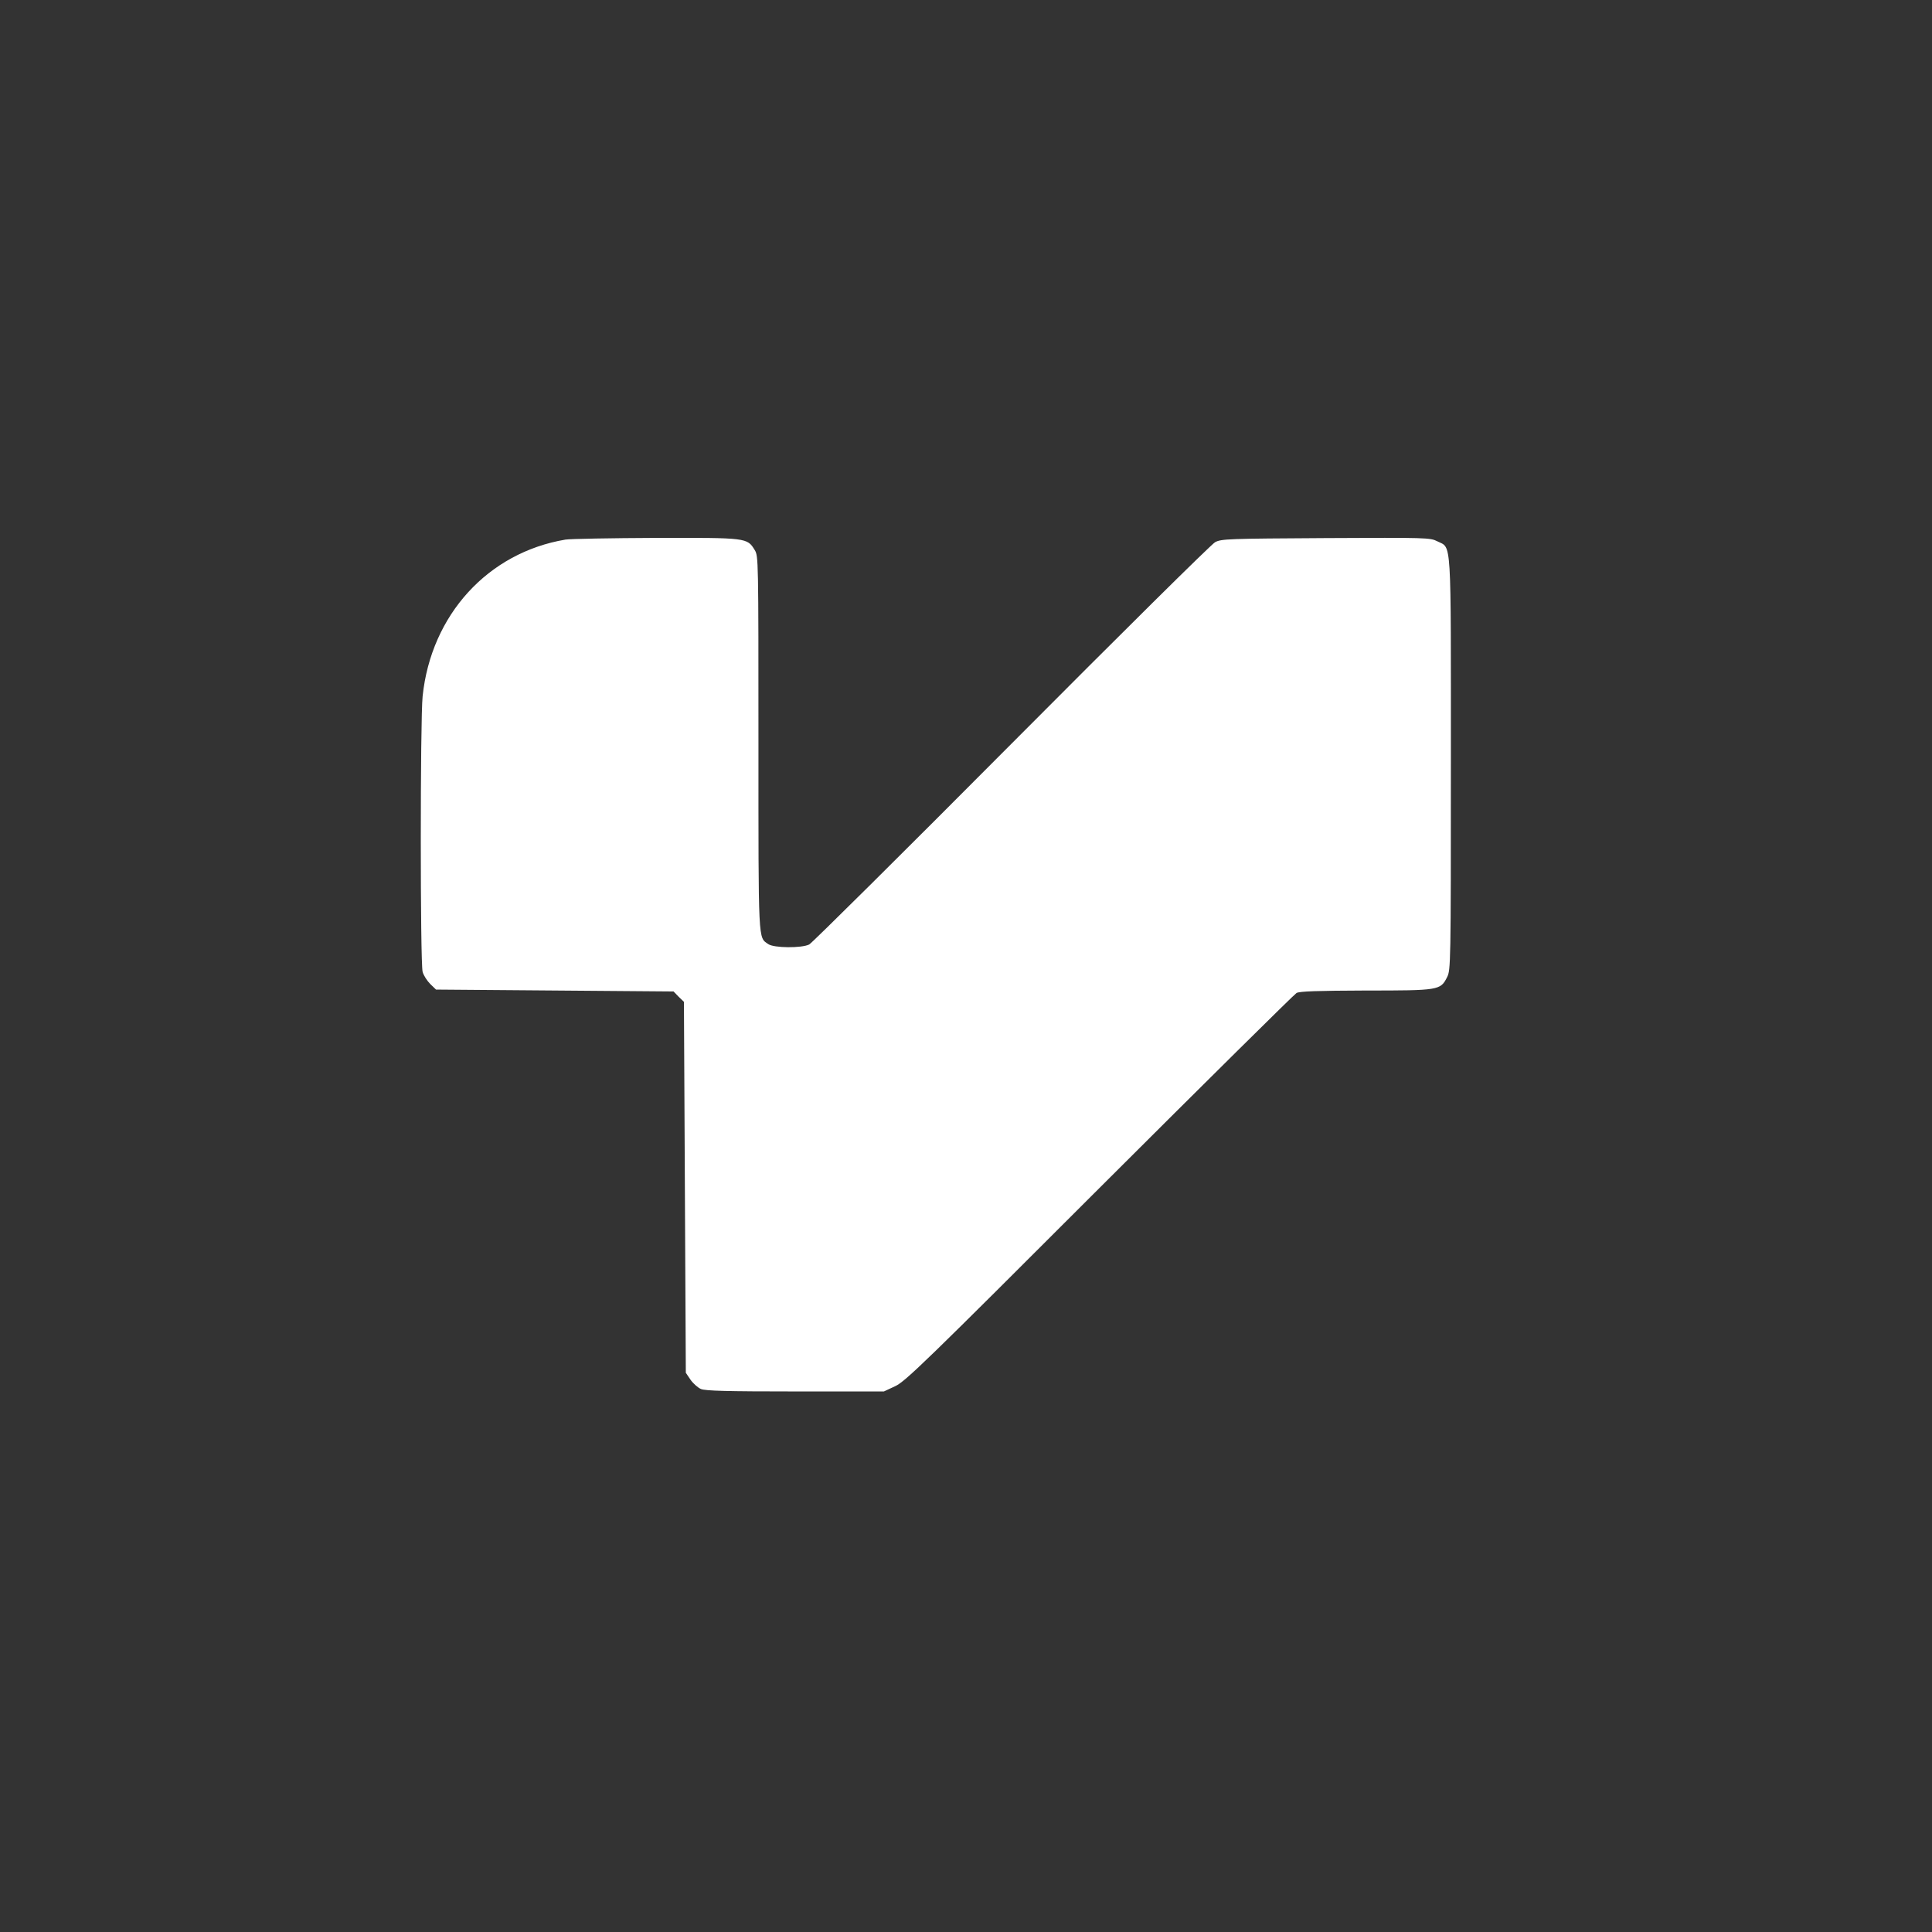 <?xml version="1.0" standalone="no"?>
<!DOCTYPE svg PUBLIC "-//W3C//DTD SVG 20010904//EN"
 "http://www.w3.org/TR/2001/REC-SVG-20010904/DTD/svg10.dtd">
<svg version="1.0" xmlns="http://www.w3.org/2000/svg"
 width="1024" height="1024" viewBox="0 0 1024 1024"
 preserveAspectRatio="xMidYMid meet">

<rect x="0" y="0" width="1024" height="1024" fill="#333333" stroke="none"/>

<g transform="translate(0,1024) scale(0.1,-0.1)"
fill="#FFFFFF" stroke="none">
<path d="M2997 7380 c-411 -69 -712 -399 -757 -830 -13 -126 -13 -1413 0
-1461 5 -19 24 -48 41 -65 l30 -29 629 -5 630 -5 27 -28 28 -27 5 -983 5 -983
25 -37 c14 -20 39 -42 55 -49 23 -10 142 -13 500 -13 l470 0 60 28 c54 25 165
133 1082 1050 562 561 1033 1027 1045 1034 17 9 109 12 366 13 389 0 397 1
432 71 19 37 20 67 20 1130 0 1222 5 1141 -72 1180 -37 19 -57 20 -591 17
-518 -3 -554 -4 -587 -22 -19 -10 -505 -491 -1079 -1068 -574 -577 -1057
-1056 -1072 -1064 -40 -20 -187 -19 -217 2 -54 38 -52 -8 -52 1065 0 977 0
992 -20 1024 -40 65 -41 65 -522 64 -238 -1 -455 -5 -481 -9z"/>
</g>
</svg>
